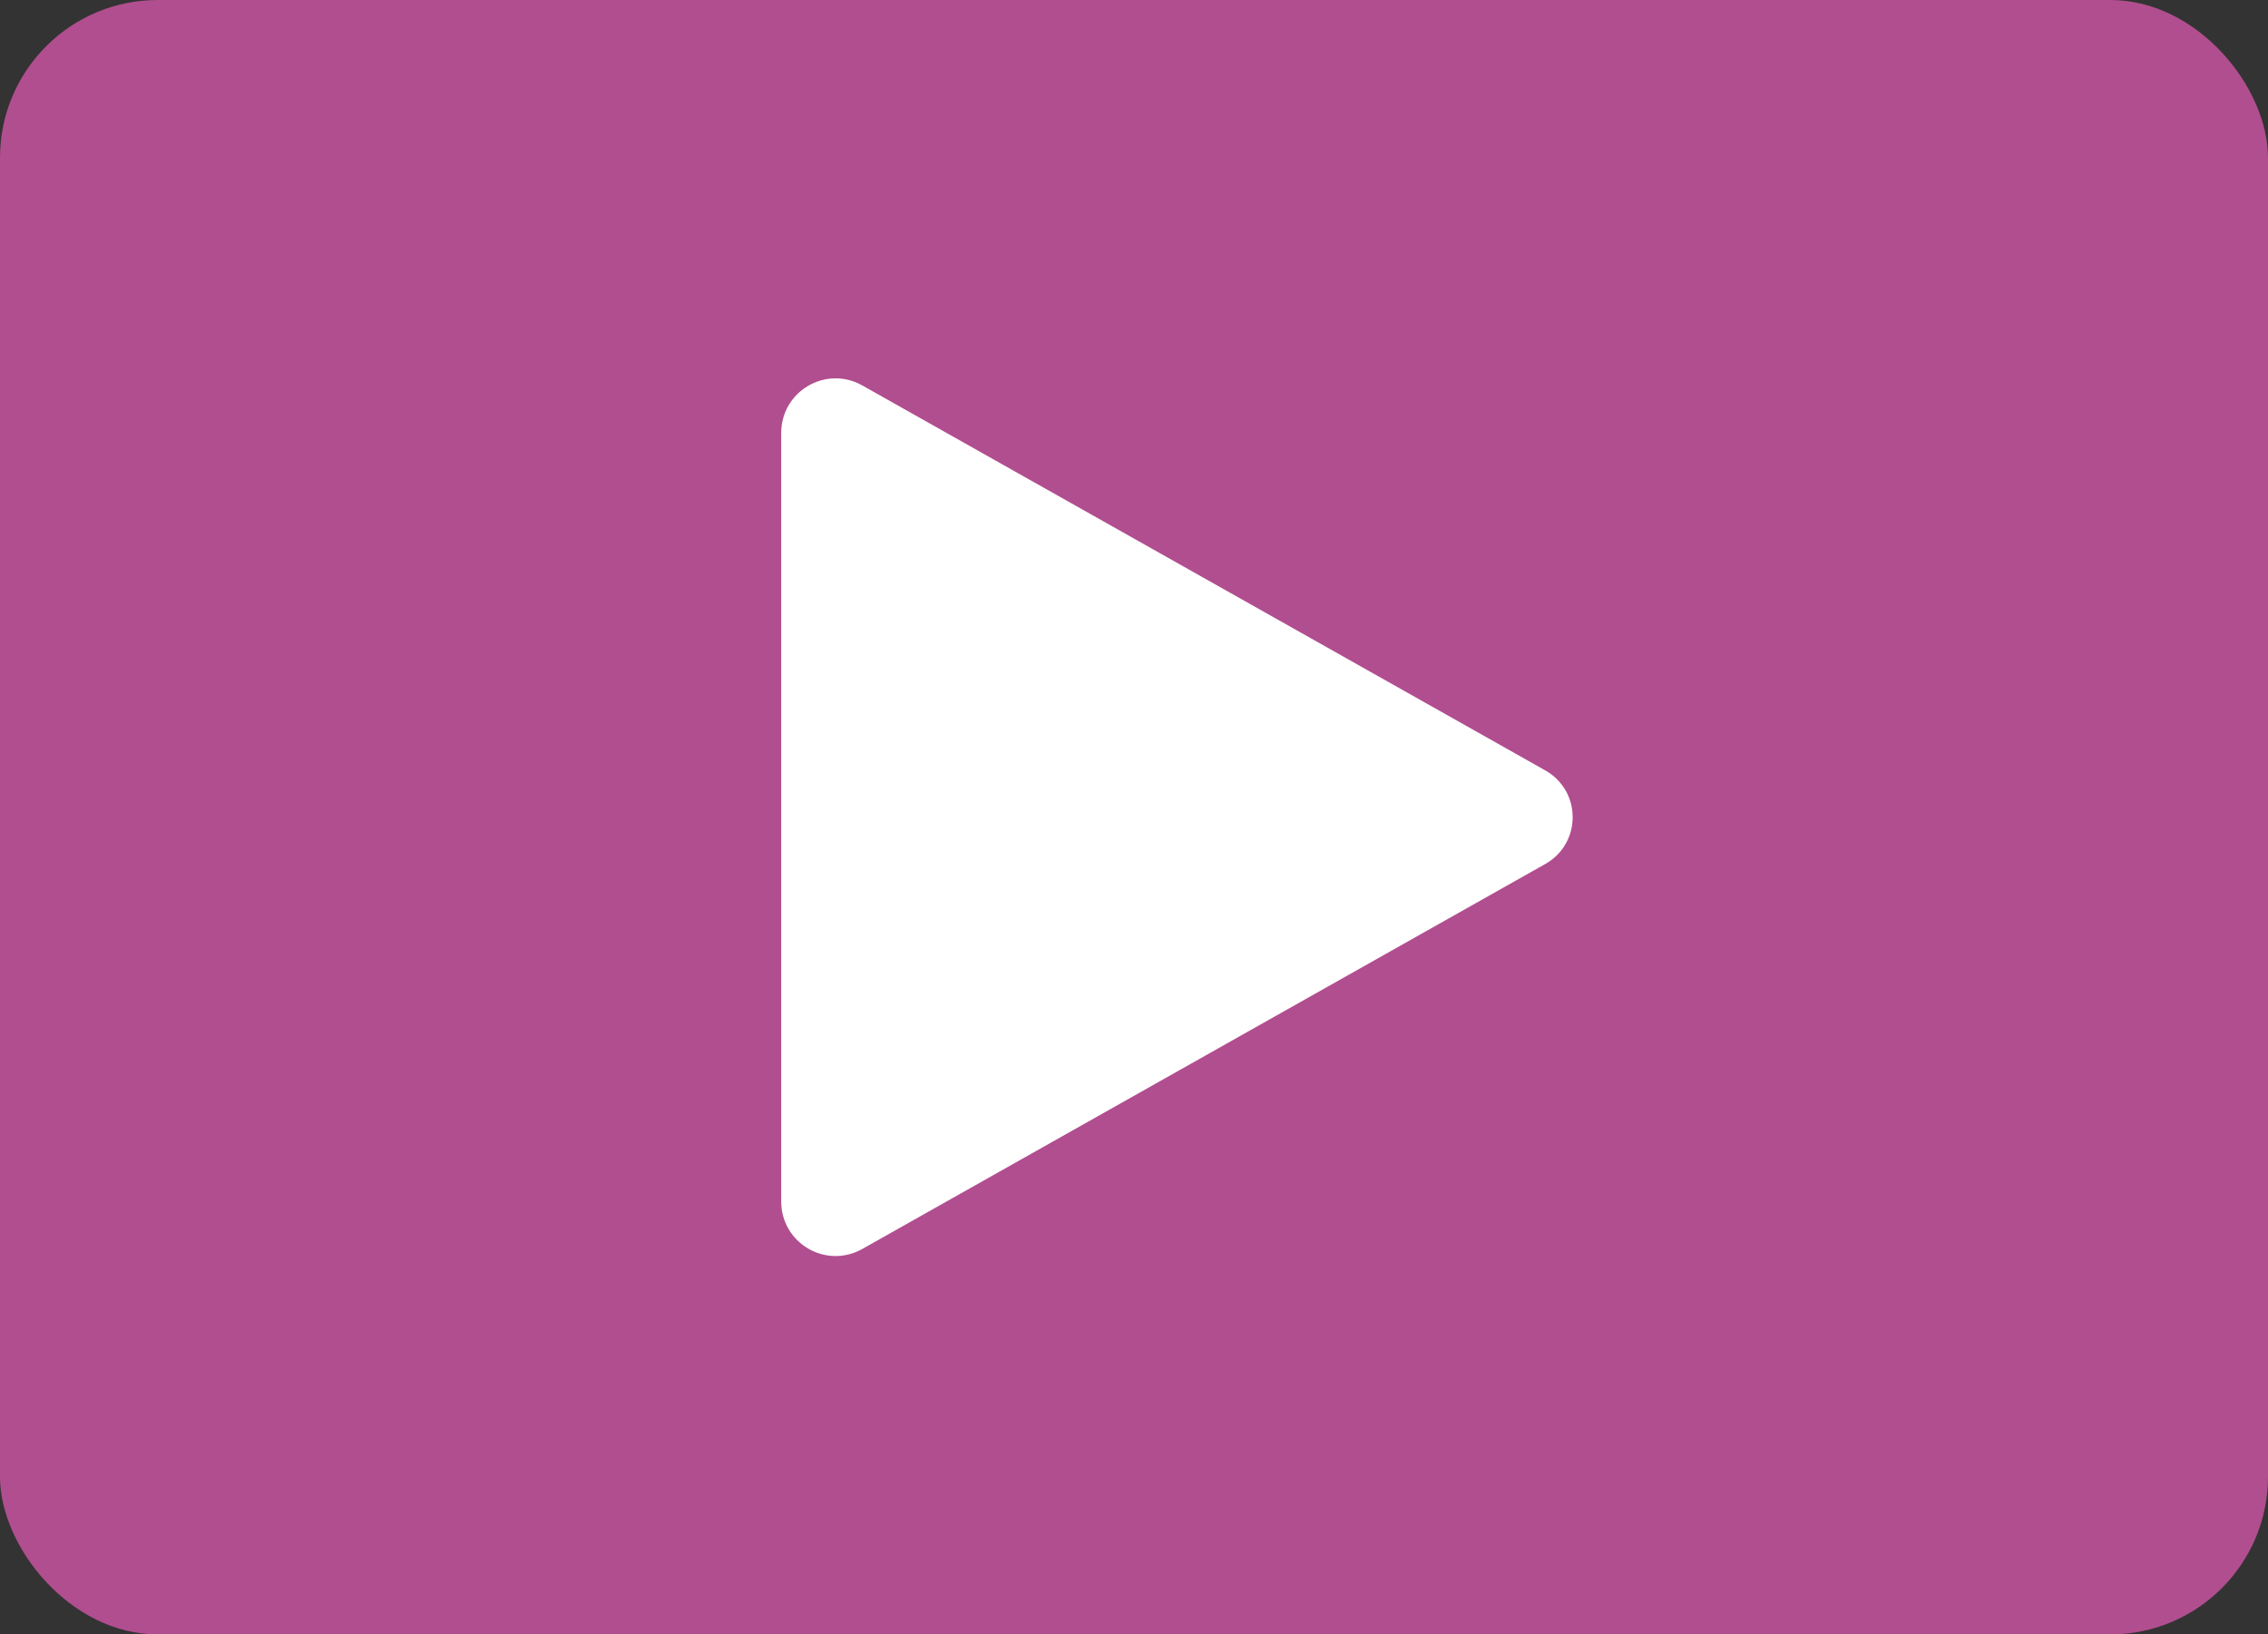 <?xml version="1.0" encoding="UTF-8"?>
<svg id="Layer_2" data-name="Layer 2" xmlns="http://www.w3.org/2000/svg" viewBox="0 0 24.3 17.51">
  <rect x="0" y="0" width="24.3" height="17.51" fill="#333333" stroke="none"/>
  <g id="Layer_1-2" data-name="Layer 1">
    <g>
      <rect x="0" y="0" width="24.3" height="17.51" rx="1.69" ry="1.69" style="fill: #b14e8f;"/>
      <path d="M8.37,4.64v8.23c0,.45.48.73.87.51l7.31-4.12c.4-.22.4-.79,0-1.01l-7.31-4.12c-.39-.22-.87.06-.87.51Z" style="fill: #fff;"/>
    </g>
  </g>
</svg>